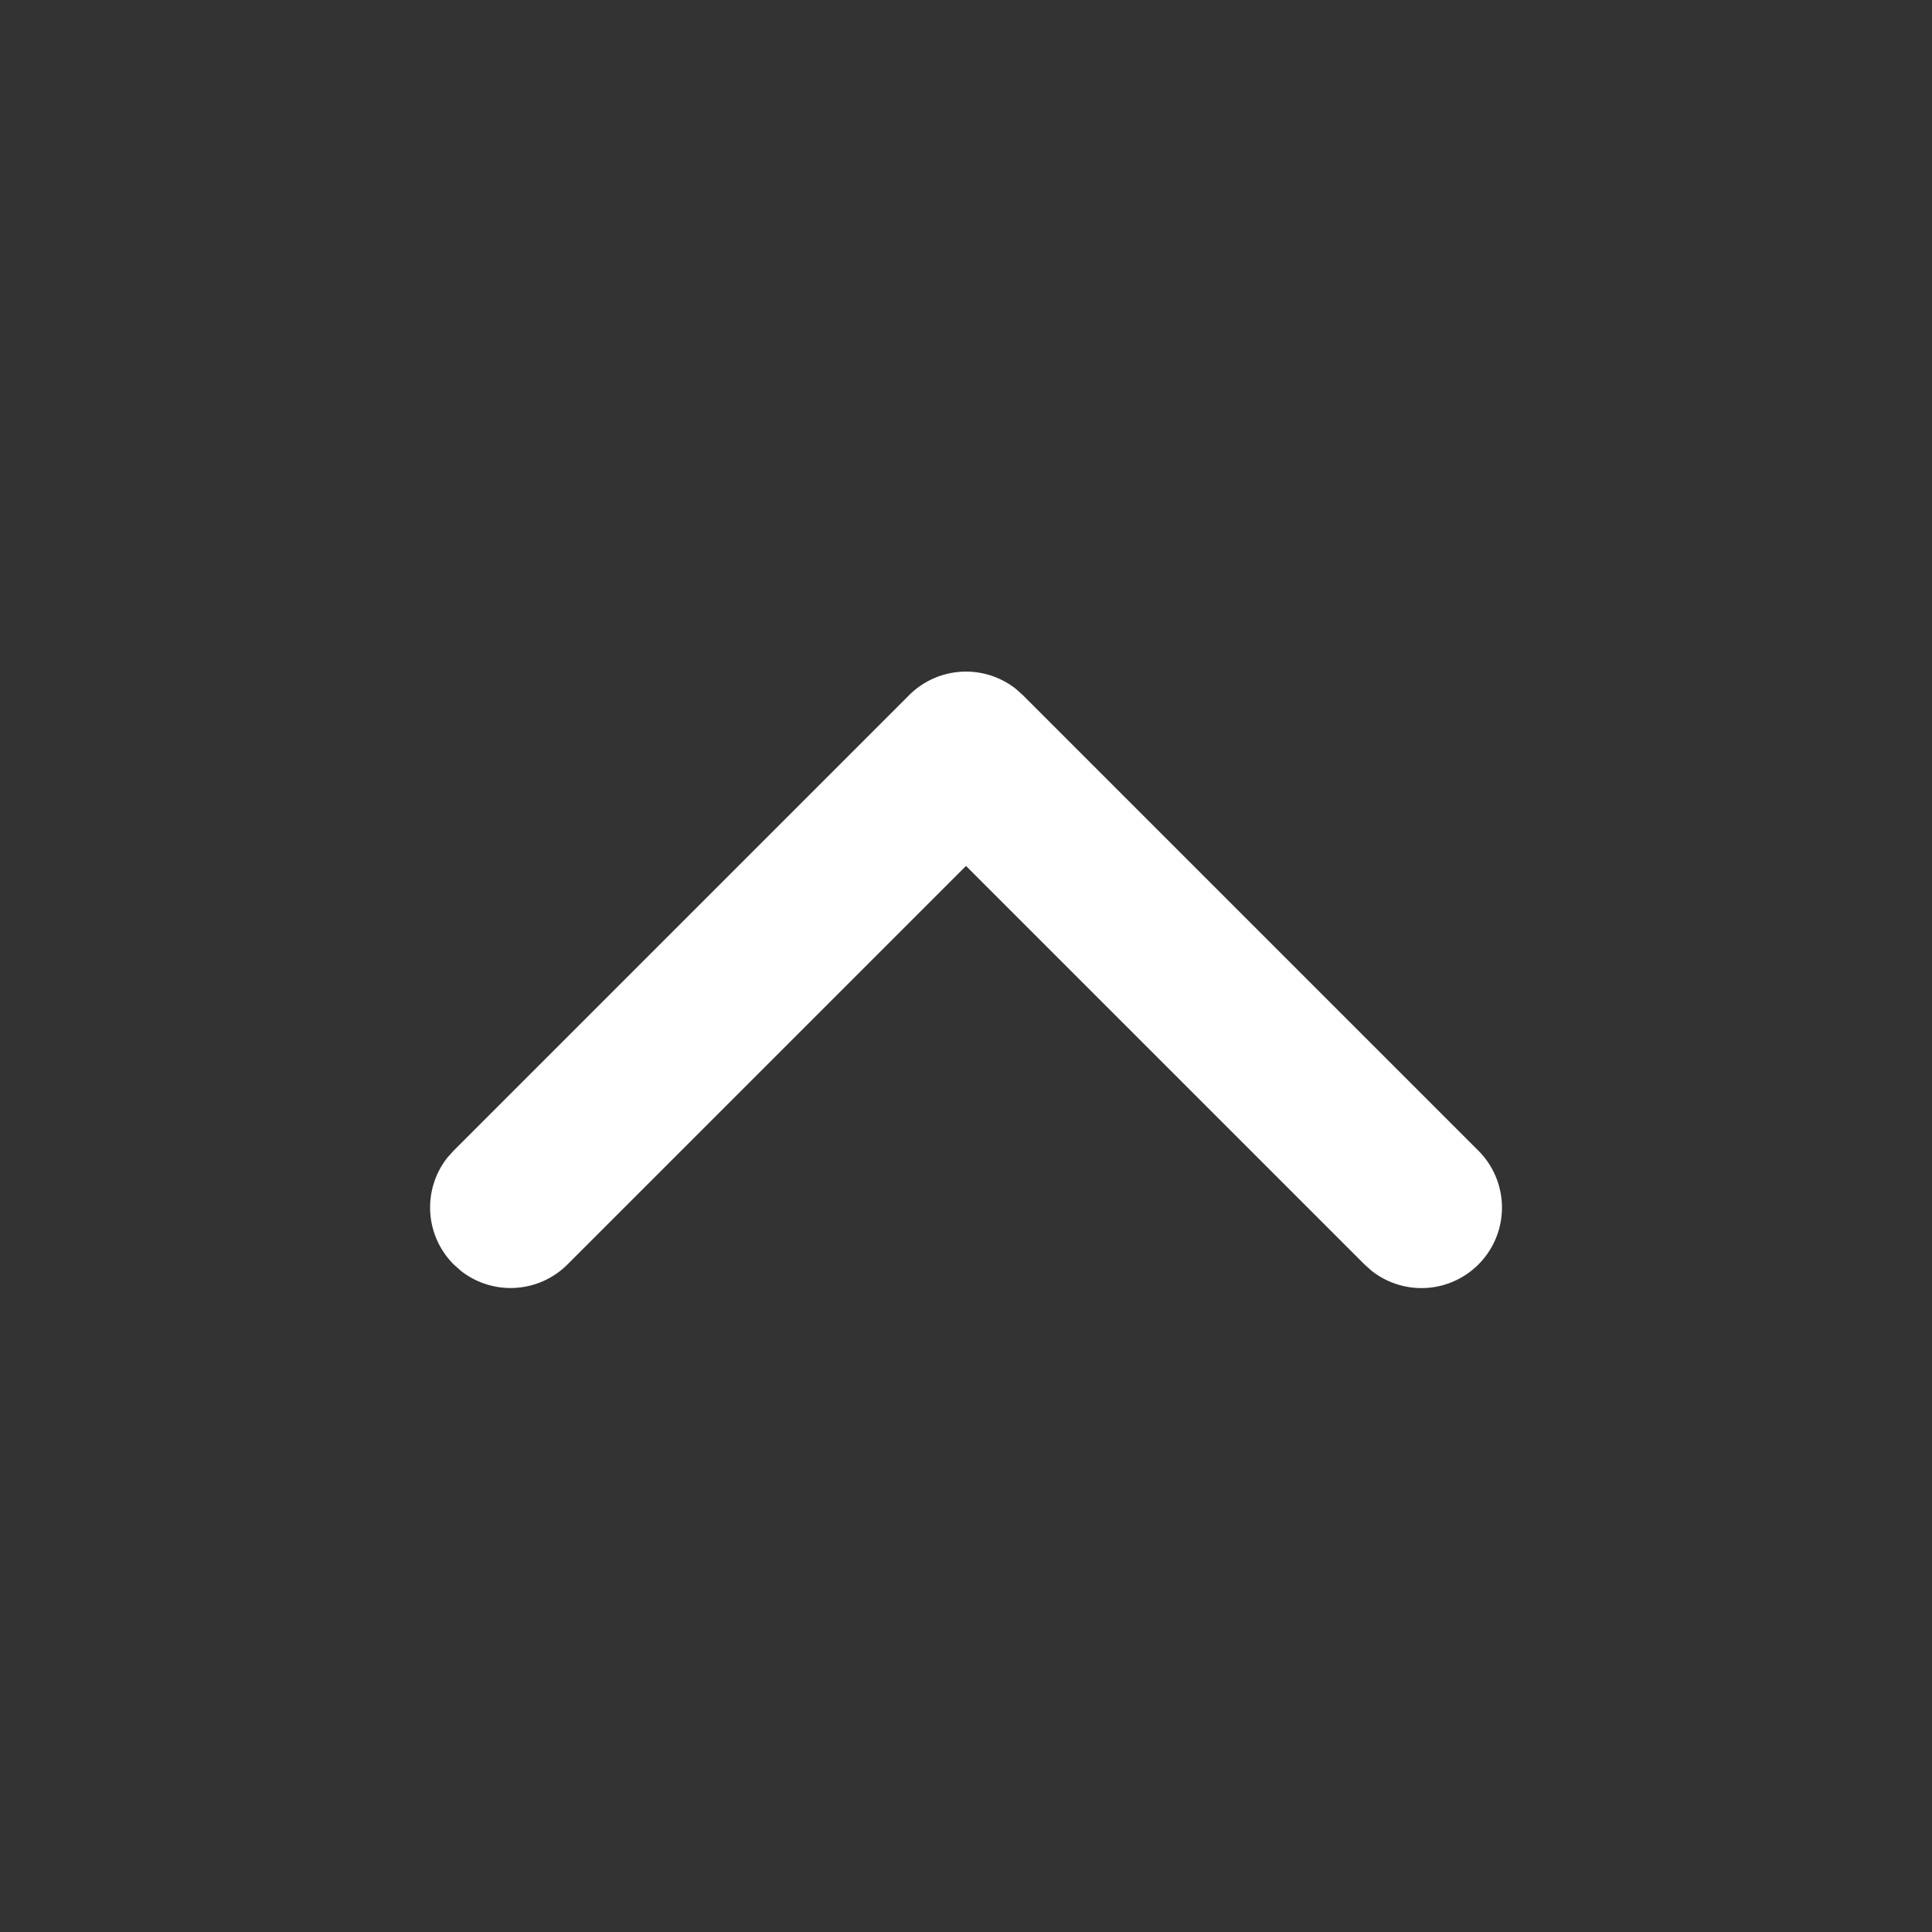 <svg xmlns="http://www.w3.org/2000/svg" width="24" height="24"><rect width="100%" height="100%" fill="#333333" stroke="none"/><path fill="#FFF" fill-rule="evenodd" d="M5.636 15.707a1 1 0 0 1-.078-1.327l.078-.087 5.657-5.657a1 1 0 0 1 1.327-.078l.087.078 5.657 5.657a1 1 0 0 1-1.327 1.492l-.087-.078-4.95-4.95-4.95 4.95a1 1 0 0 1-1.327.078l-.087-.078z"/></svg>